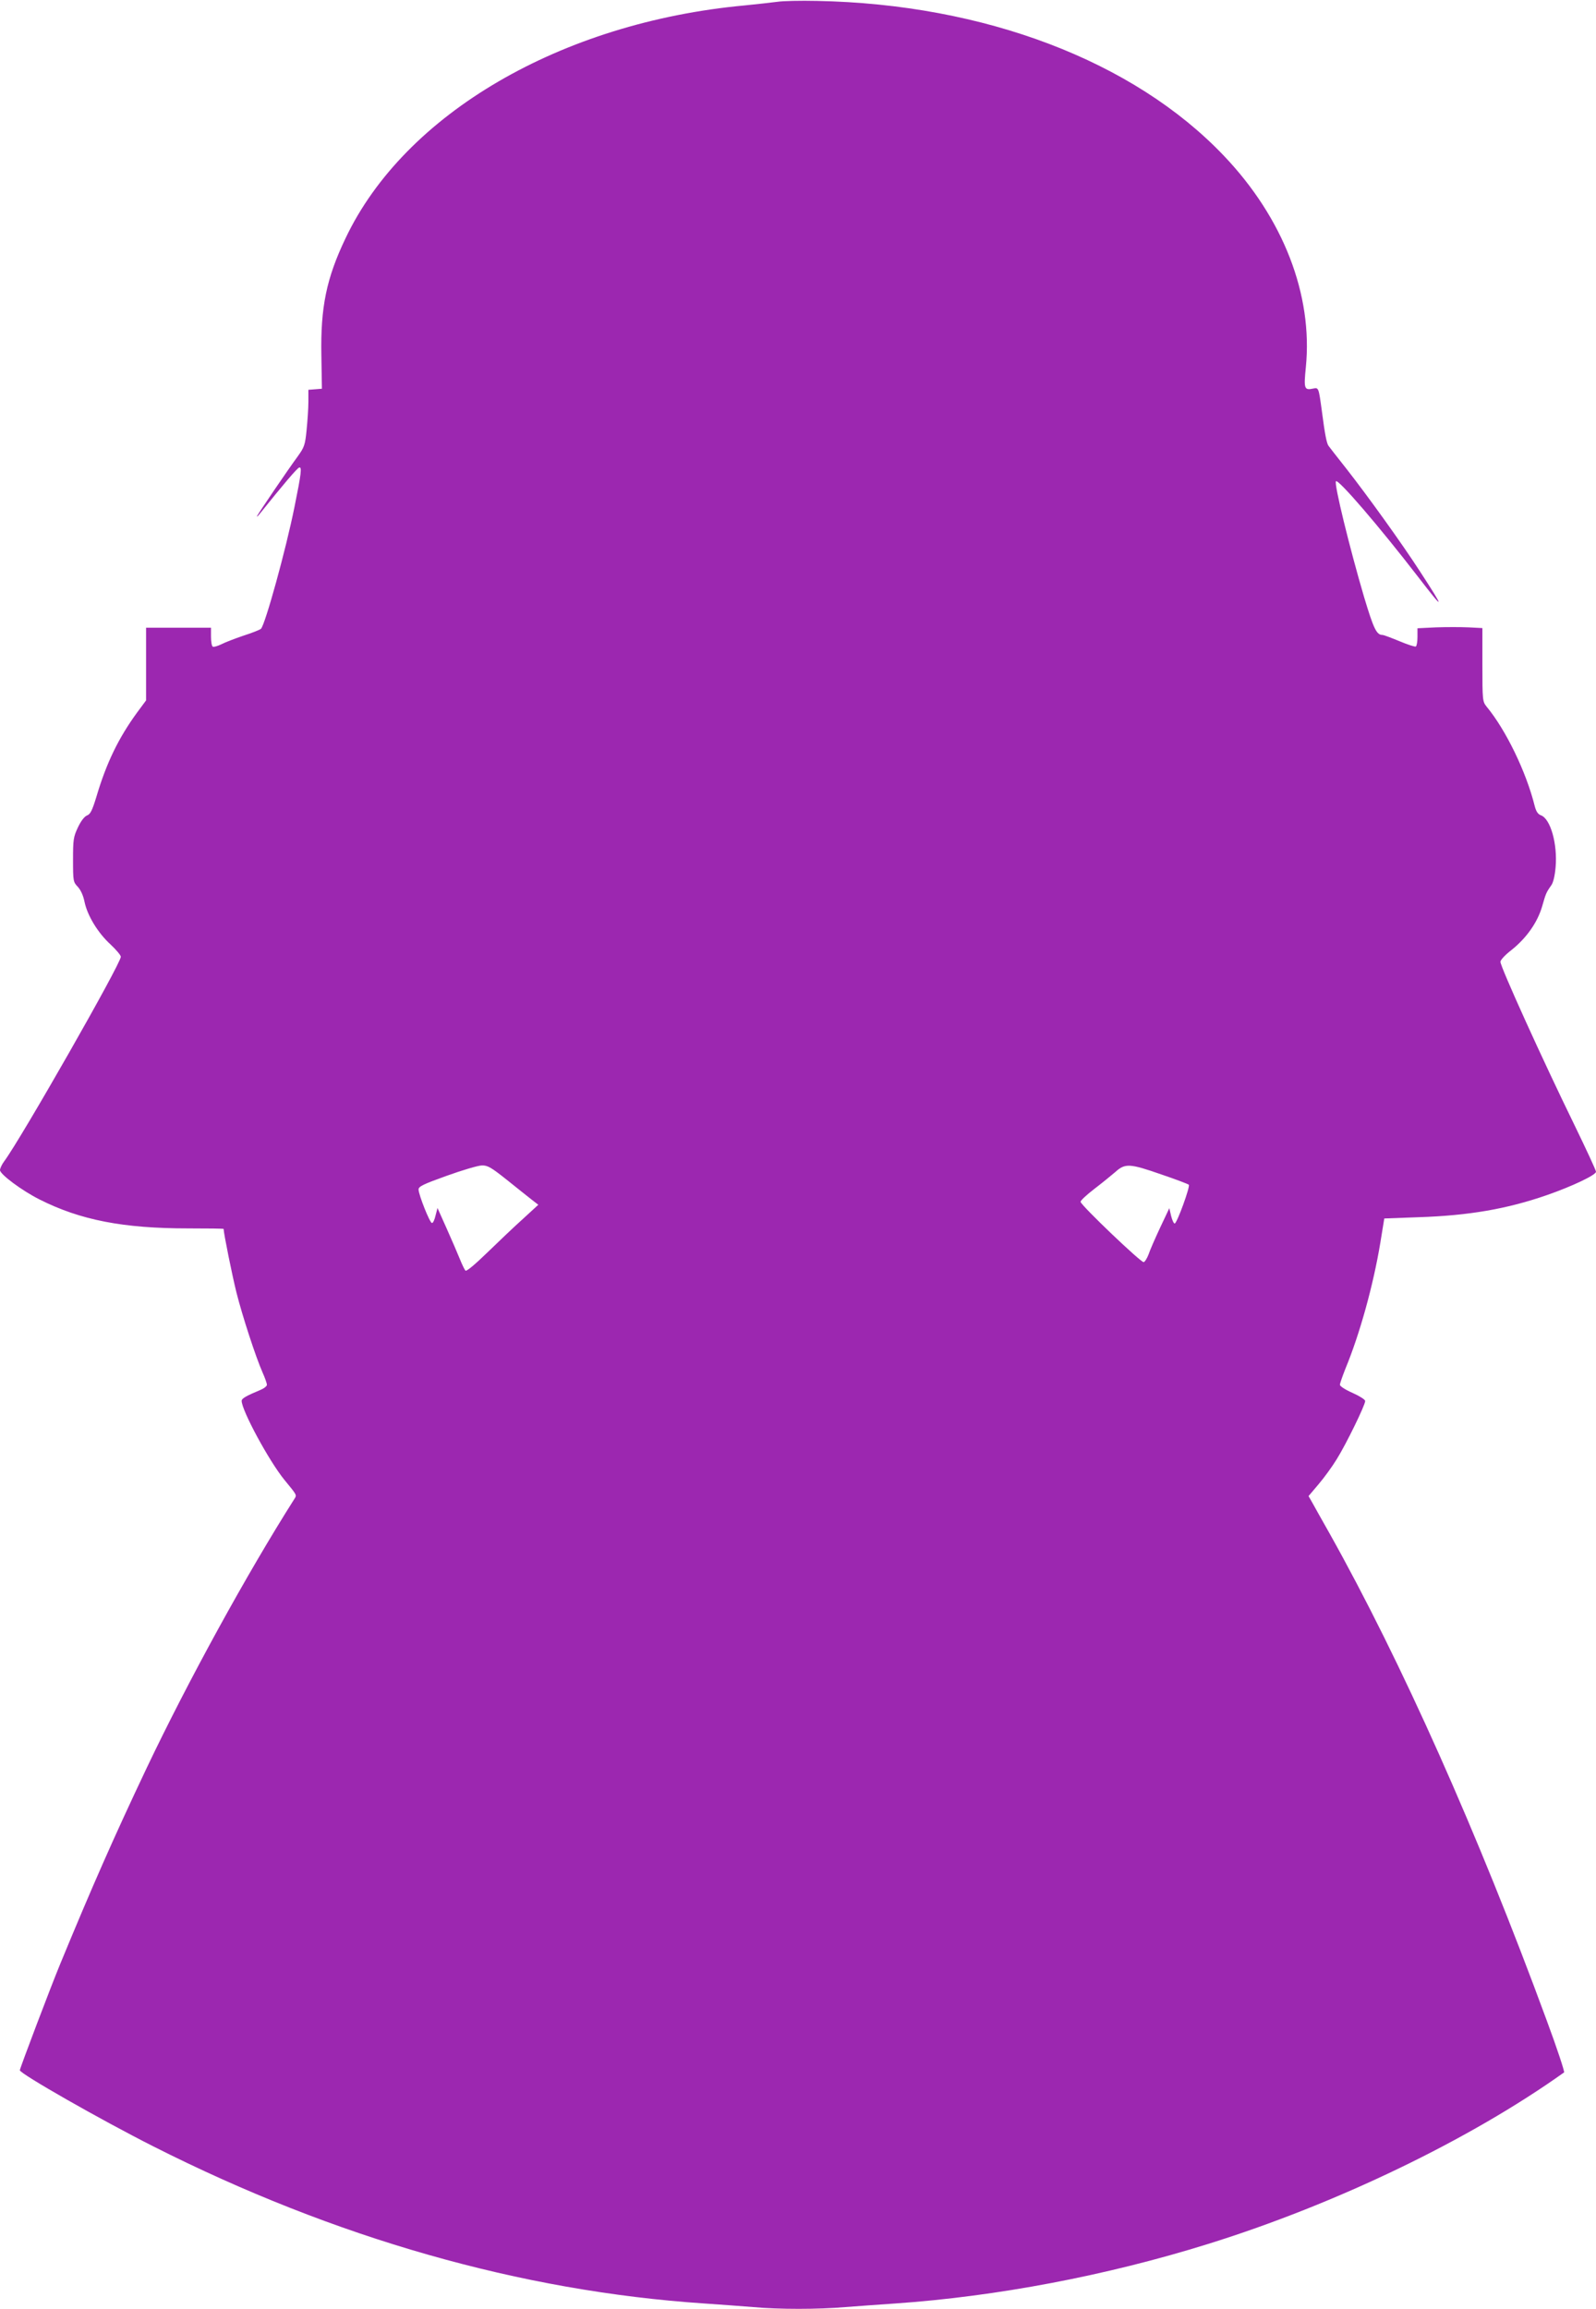 <?xml version="1.0" standalone="no"?>
<!DOCTYPE svg PUBLIC "-//W3C//DTD SVG 20010904//EN"
 "http://www.w3.org/TR/2001/REC-SVG-20010904/DTD/svg10.dtd">
<svg version="1.0" xmlns="http://www.w3.org/2000/svg"
 width="885pt" height="1280pt" viewBox="0 0 885 1280"
 preserveAspectRatio="xMidYMid meet">
<g transform="translate(0,1280) scale(0.1,-0.1)"
fill="#9c27b0" stroke="none">
<path d="M4310 12790 c-30 -4 -111 -13 -180 -20 -1018 -94 -1886 -600 -2214
-1291 -106 -222 -139 -382 -134 -649 l3 -185 -37 -3 -38 -3 0 -67 c0 -37 -5
-107 -10 -157 -8 -82 -13 -95 -49 -145 -58 -79 -216 -312 -225 -330 -4 -8 2
-4 13 10 134 167 208 254 220 258 16 5 12 -31 -26 -218 -48 -239 -163 -654
-186 -676 -7 -6 -50 -23 -97 -38 -47 -16 -102 -37 -123 -48 -21 -10 -42 -16
-47 -13 -6 3 -10 28 -10 56 l0 49 -180 0 -180 0 0 -201 0 -202 -49 -66 c-103
-141 -171 -280 -227 -470 -23 -75 -33 -95 -52 -102 -14 -6 -33 -30 -50 -66
-25 -53 -27 -68 -27 -180 0 -118 1 -123 27 -150 16 -18 30 -48 37 -84 16 -75
73 -170 144 -235 31 -29 57 -60 57 -68 0 -39 -552 -1006 -646 -1133 -13 -17
-24 -40 -24 -50 0 -23 122 -114 220 -163 226 -114 463 -160 823 -160 108 0
197 -1 197 -3 0 -23 48 -260 71 -352 33 -131 107 -358 145 -444 13 -29 24 -60
24 -68 0 -8 -17 -21 -37 -29 -79 -33 -103 -47 -103 -60 0 -53 152 -334 237
-438 72 -88 70 -83 54 -108 -262 -413 -586 -1003 -817 -1488 -184 -388 -304
-661 -479 -1085 -52 -125 -225 -582 -225 -592 0 -19 449 -275 740 -422 1007
-509 2039 -803 3055 -871 88 -6 210 -15 271 -20 140 -13 363 -13 512 0 64 5
189 14 277 20 562 39 1170 154 1734 330 710 221 1451 578 1974 951 4 3 -39
134 -97 290 -382 1039 -805 1987 -1204 2699 -42 74 -85 151 -96 171 l-20 35
55 65 c30 35 76 98 101 139 52 83 158 300 158 323 0 8 -30 27 -70 45 -39 17
-70 37 -70 45 0 8 14 47 30 88 80 193 155 464 194 699 l22 135 190 7 c279 9
492 46 713 123 138 48 271 111 271 129 0 8 -54 124 -119 258 -177 362 -411
878 -411 906 0 10 27 39 61 65 84 67 144 153 170 241 21 73 22 77 51 118 11
15 20 53 24 101 11 128 -28 267 -81 287 -17 6 -27 21 -35 52 -47 189 -160 422
-267 551 -22 28 -23 34 -23 232 l0 203 -77 4 c-43 2 -124 2 -180 0 l-103 -5 0
-48 c0 -26 -4 -50 -9 -53 -4 -3 -45 10 -90 29 -46 19 -88 35 -95 35 -33 0 -49
34 -102 210 -80 272 -168 630 -156 642 13 13 238 -248 457 -532 147 -191 149
-183 9 32 -103 159 -289 417 -407 568 -50 63 -95 121 -100 128 -10 13 -20 60
-37 192 -18 132 -18 132 -48 126 -50 -11 -53 -1 -41 118 40 401 -125 827 -455
1173 -500 525 -1327 840 -2256 858 -91 2 -190 0 -220 -5z m-1498 -6532 c57
-46 119 -95 138 -110 l35 -27 -85 -78 c-47 -42 -136 -127 -198 -187 -70 -68
-116 -106 -121 -100 -5 5 -19 34 -31 64 -12 30 -45 106 -73 169 l-51 114 -11
-42 c-5 -23 -14 -42 -20 -41 -12 1 -73 155 -74 185 -1 17 23 29 157 77 86 31
174 57 194 57 32 1 52 -11 140 -81z m3628 31 c80 -27 148 -53 152 -57 9 -9
-65 -212 -78 -215 -5 -1 -14 18 -20 42 l-10 43 -51 -108 c-28 -60 -57 -126
-64 -148 -8 -21 -20 -41 -27 -43 -13 -5 -344 311 -350 334 -2 6 32 38 75 71
43 33 96 76 118 95 54 49 80 47 255 -14z"/>
</g>
</svg>
